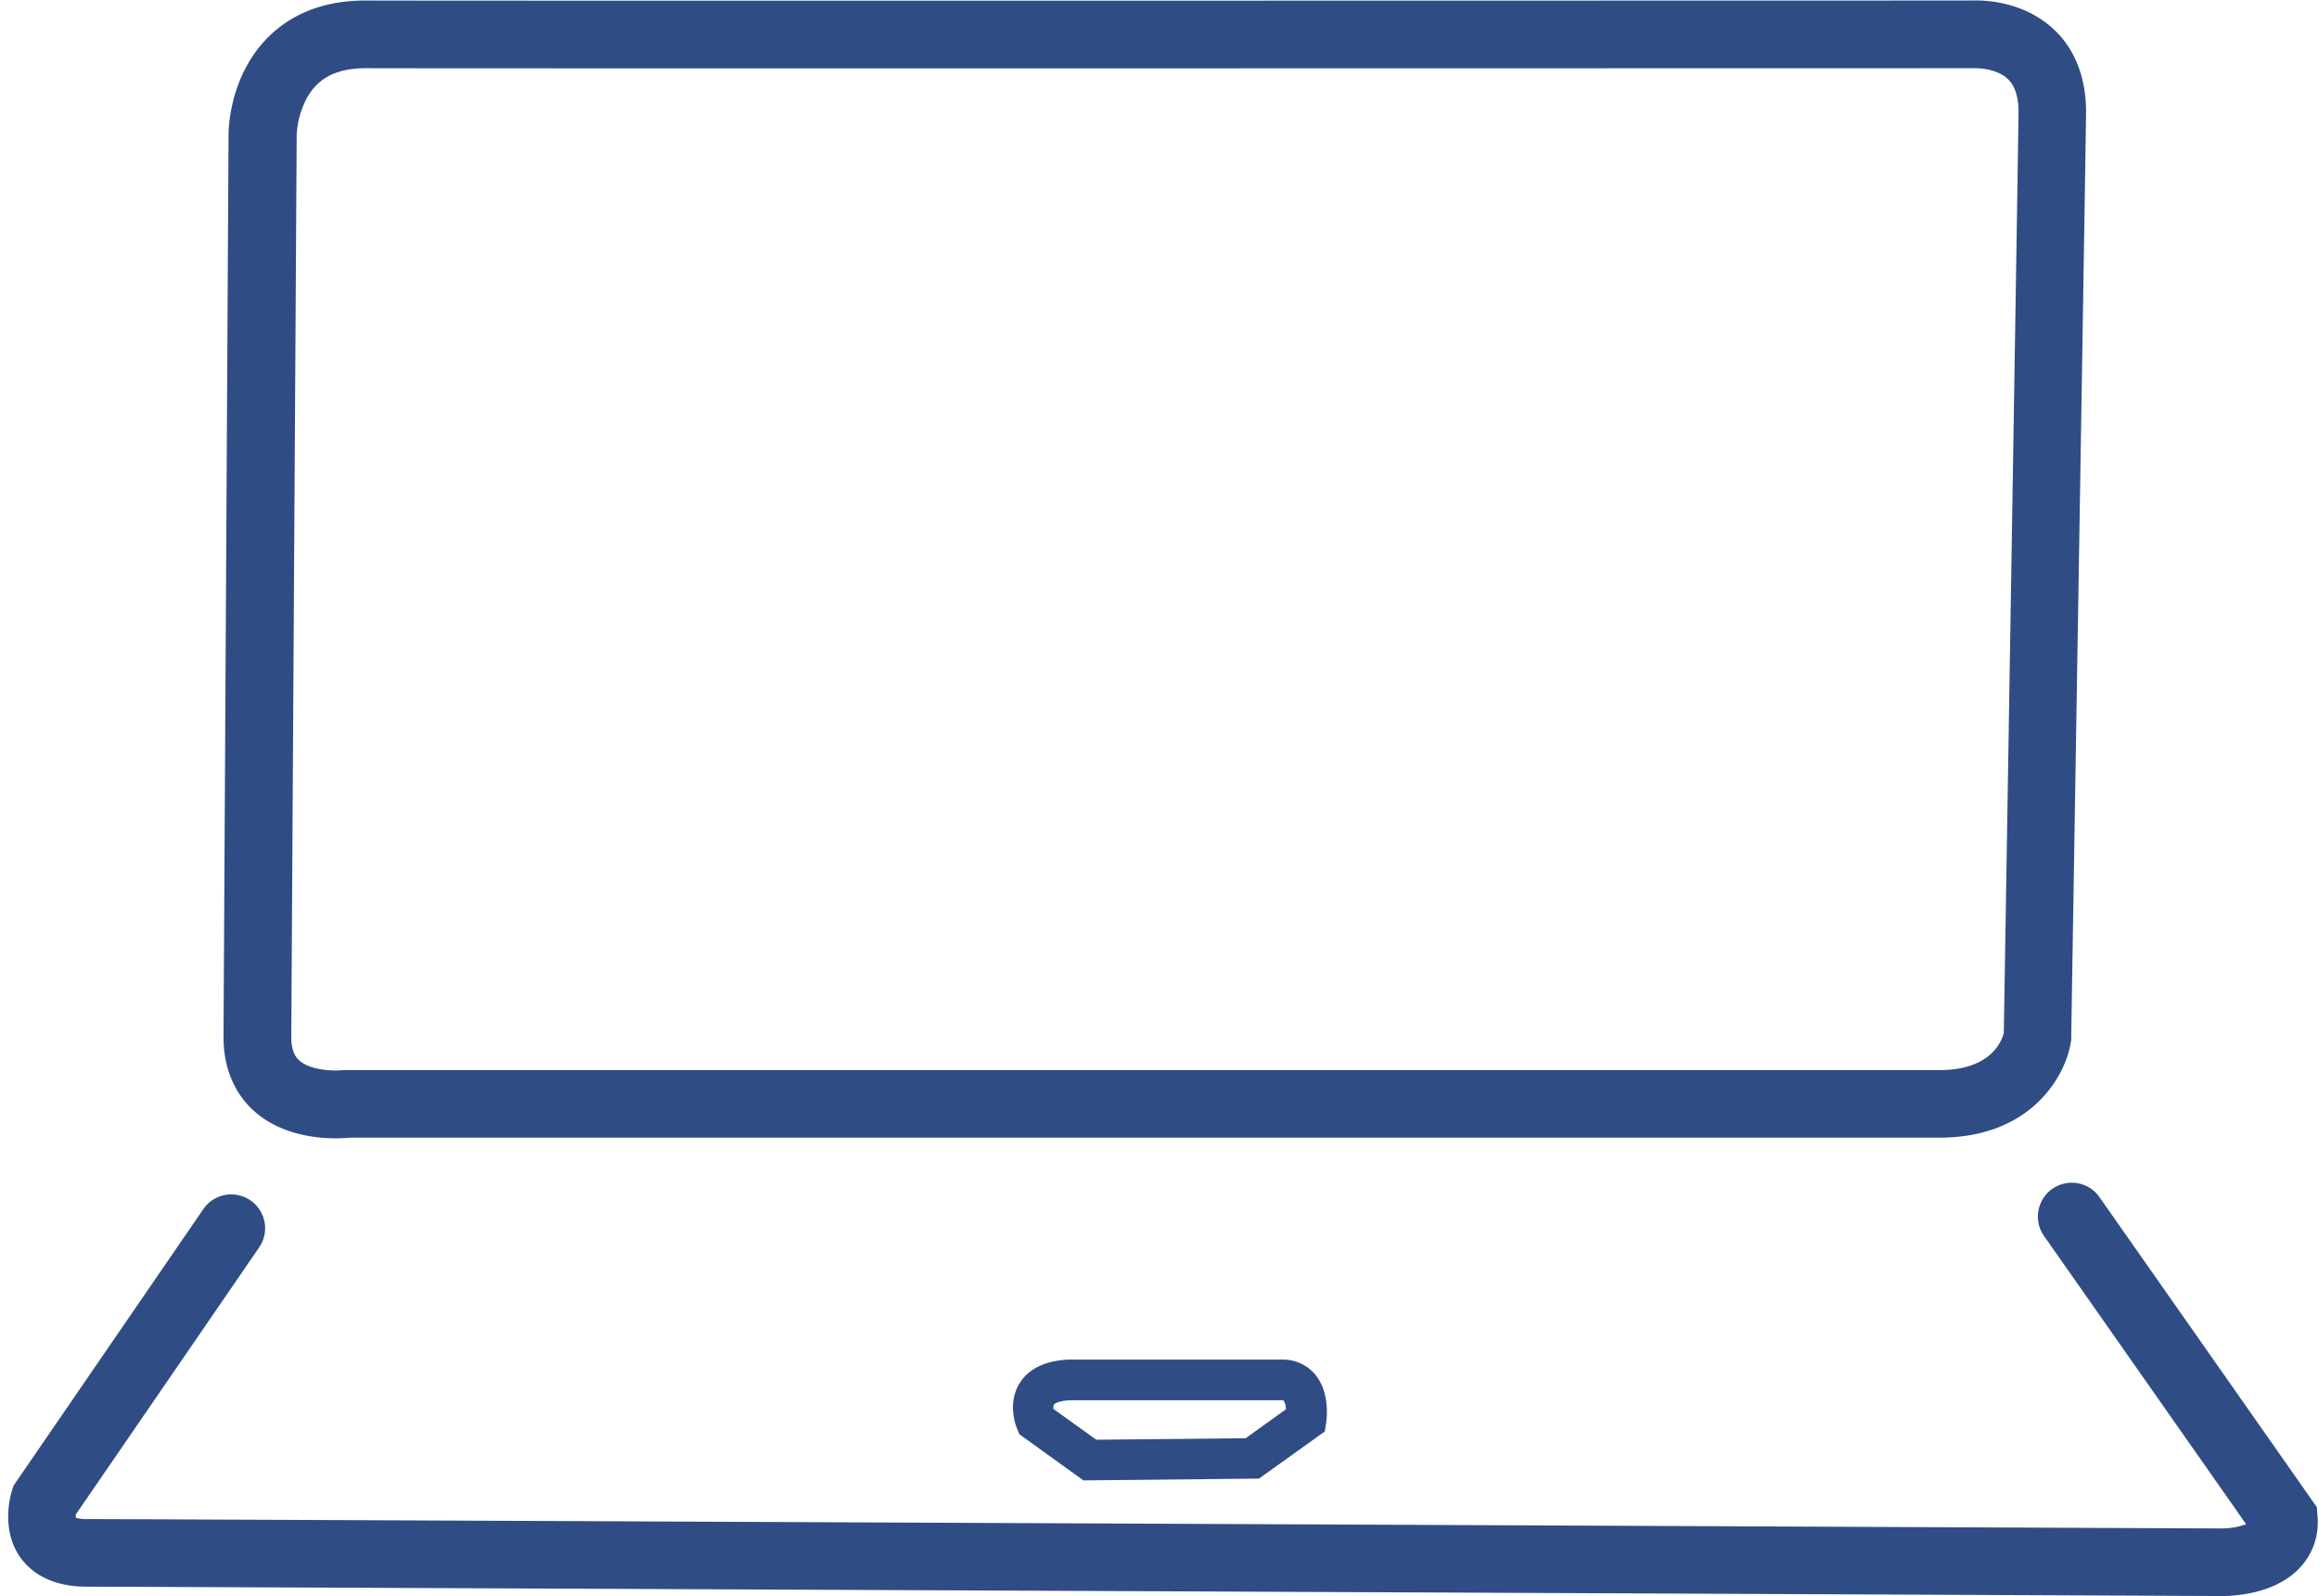 <?xml version="1.0" encoding="UTF-8" standalone="no"?><svg xmlns="http://www.w3.org/2000/svg" xmlns:xlink="http://www.w3.org/1999/xlink" data-name="Layer 1" fill="#2f4d84" height="380.7" preserveAspectRatio="xMidYMid meet" version="1" viewBox="158.8 128.0 553.0 380.7" width="553" zoomAndPan="magnify"><g id="change1_1"><path d="M219.55,393.15c6.21,5.45,14.45,6.37,19.33,6.37,1.5,0,2.69-.09,3.4-.16h379c22.09,0,30.17-14.95,31.36-22.86l.08-.53v-.54c0-2,3.27-200.34,3.53-220.23.13-10.52-4-16.73-7.57-20.08-7.42-7.07-17.35-7.1-19.52-7-9.89,0-360.74.1-383,0h-.19c-9.57,0-17.37,2.93-23.19,8.72-9.22,9.18-9.48,21.84-9.48,23.2L212.1,375.3C212.1,384.65,216.15,390.17,219.55,393.15Zm10-233a21,21,0,0,1,2.4-8.72c2.69-4.88,7.17-7.16,14.11-7.16h.13c22.46.09,379.61,0,383.21,0l.51,0s4.9-.08,7.69,2.58c1.74,1.65,2.6,4.4,2.55,8.17-.25,19.23-3.29,205.65-3.51,219.39-.59,2.22-3.33,8.83-15.32,8.83h-380l-.48,0c-1.85.22-7.78.27-10.65-2.28-.83-.74-1.93-2.13-1.93-5.64Z"/></g><g id="change1_2"><path d="M711.45,489.73l-.16-2.23-52.08-74.29A8.08,8.08,0,0,0,646,422.48l48.43,69.09a17.61,17.61,0,0,1-6,1h-.22c-5,0-494.58-2.23-508.7-2.23a8.74,8.74,0,0,1-2.62-.31,5.84,5.84,0,0,1,0-.81l43.71-63.68a8.07,8.07,0,1,0-13.31-9.14L162.07,482.3l-.36,1.08c-.31.94-2.89,9.35,2,16.19,2.27,3.14,6.85,6.89,15.76,6.89,14,0,499.27,2.19,508.53,2.23h.65c3.24,0,12.63-.55,18.41-6.56A15.8,15.8,0,0,0,711.45,489.73Z"/></g><g id="change1_3"><path d="M464.43,452.3h-51c-5.5.31-9.37,2.22-11.5,5.66-3,4.85-.82,10.32-.56,10.92l.53,1.23,15.25,11,41.88-.43,15.7-11.25.3-2c.19-1.21.92-7.48-2.72-11.71A10,10,0,0,0,464.43,452.3Zm-8.58,18.75-35.63.36L410,464.06a1.88,1.88,0,0,1,.11-1c.19-.3,1.21-.91,3.68-1.06h50.6a2.1,2.1,0,0,1,.51.05,4.19,4.19,0,0,1,.54,2.11Z"/></g></svg>